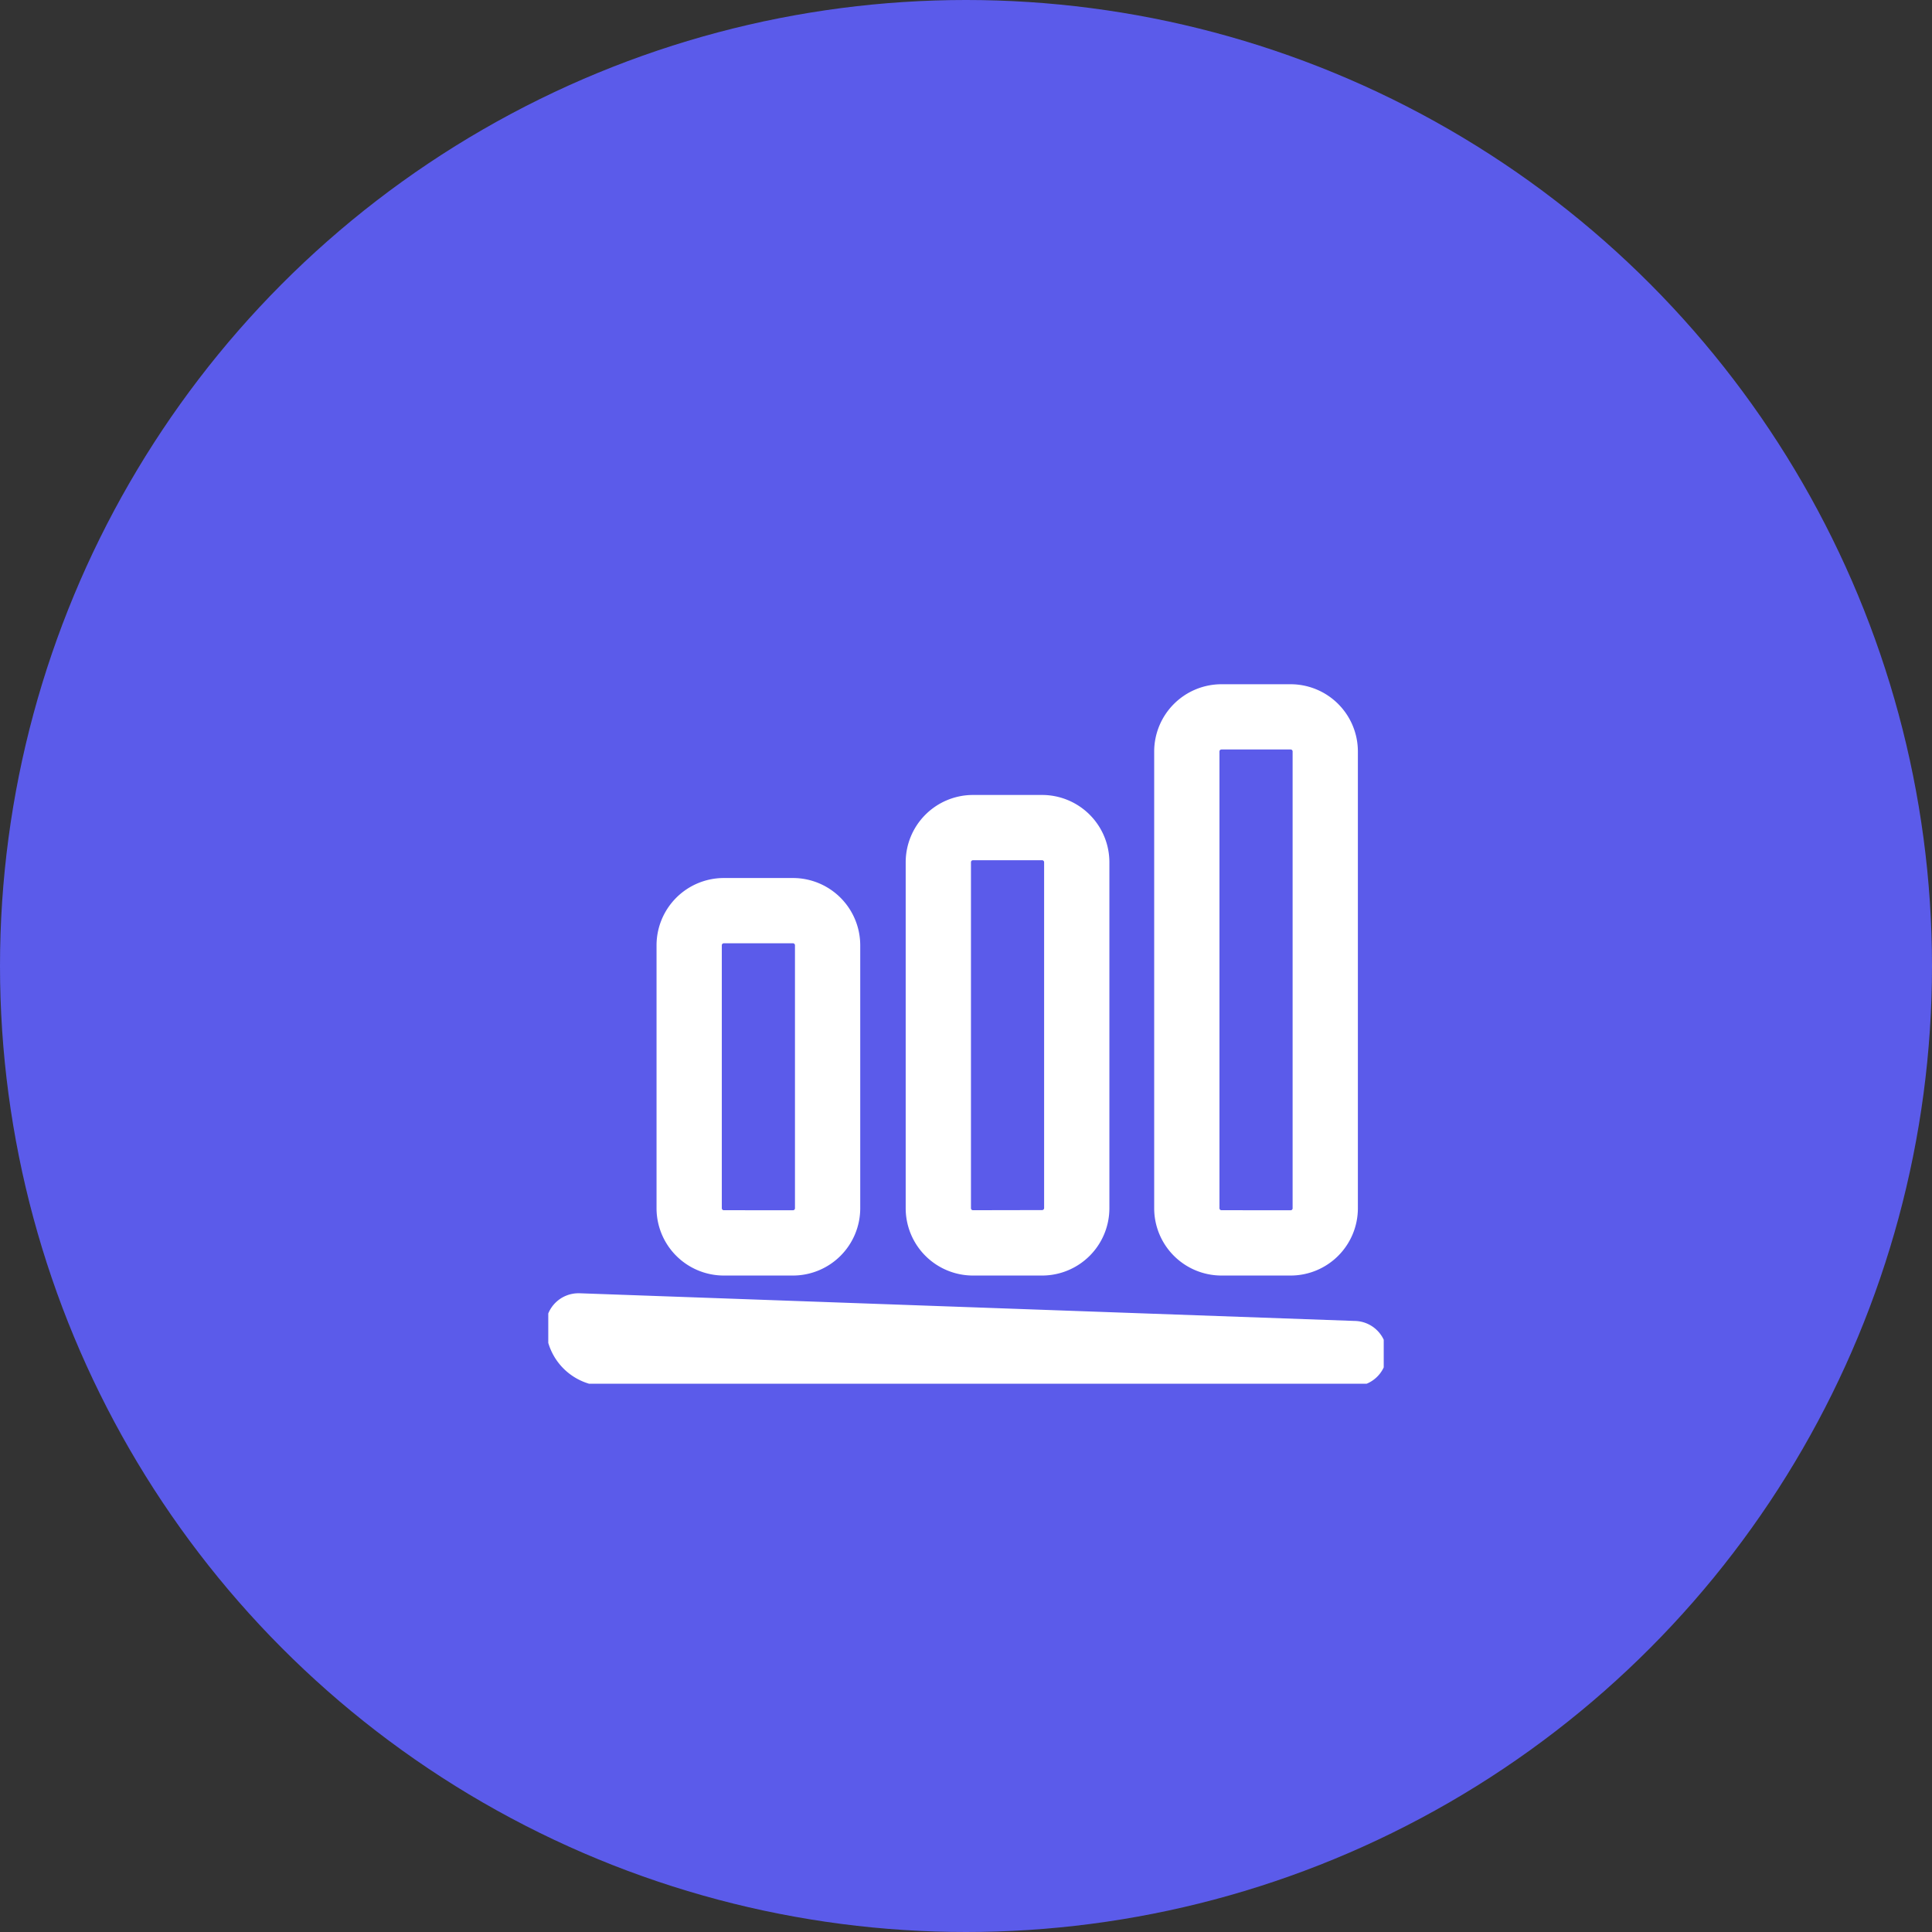 <?xml version="1.0" encoding="UTF-8"?>
<svg xmlns="http://www.w3.org/2000/svg" xmlns:xlink="http://www.w3.org/1999/xlink" width="74" height="74" viewBox="0 0 74 74">
  <rect x="0" y="0" width="74" height="74" fill="#333333" stroke="none"/>
  <defs>
    <clipPath id="a">
      <path d="M0,3.42H32v-32H0Z" transform="translate(0 28.58)" fill="none"></path>
    </clipPath>
  </defs>
  <g transform="translate(-398 -4740)">
    <g transform="translate(398.109 4740)">
      <g transform="translate(-0.109 0)">
        <circle cx="37" cy="37" r="37" fill="#5b5bea"></circle>
      </g>
    </g>
    <g transform="translate(419 4789.58)">
      <g transform="translate(0 -28.58)" clip-path="url(#a)">
        <g transform="translate(1.156 1.156)">
          <path d="M24.628,4.052h2.651a2.578,2.578,0,0,1,2.575,2.576V24.122A2.578,2.578,0,0,1,27.279,26.7H24.628a2.579,2.579,0,0,1-2.576-2.576V6.627A2.579,2.579,0,0,1,24.628,4.052ZM27.279,24.2a.075.075,0,0,0,.075-.076V6.627a.075.075,0,0,0-.075-.076H24.628a.076.076,0,0,0-.076.076V24.122a.076.076,0,0,0,.076.076ZM15.11,8.293h2.65a2.579,2.579,0,0,1,2.576,2.576V24.122A2.579,2.579,0,0,1,17.76,26.7H15.11a2.579,2.579,0,0,1-2.576-2.576V10.869A2.579,2.579,0,0,1,15.11,8.293Zm2.65,15.9a.076.076,0,0,0,.076-.076V10.869a.076.076,0,0,0-.076-.076H15.11a.076.076,0,0,0-.076.076V24.122a.076.076,0,0,0,.076.076ZM5.567,11.474h2.65a2.579,2.579,0,0,1,2.576,2.576V24.122A2.579,2.579,0,0,1,8.217,26.7H5.567a2.579,2.579,0,0,1-2.576-2.576V14.05A2.579,2.579,0,0,1,5.567,11.474ZM8.217,24.2a.076.076,0,0,0,.076-.076V14.05a.076.076,0,0,0-.076-.076H5.567a.076.076,0,0,0-.076.076V24.122a.076.076,0,0,0,.076.076ZM0,27.379H.045l29.689,1.06a1.25,1.25,0,0,1-.045,2.5H1.06a2.313,2.313,0,0,1-2.31-2.31,1.25,1.25,0,0,1,.382-.9A1.25,1.25,0,0,1,0,27.379Z" fill="#fff"></path>
        </g>
      </g>
    </g>
  </g>
</svg>
